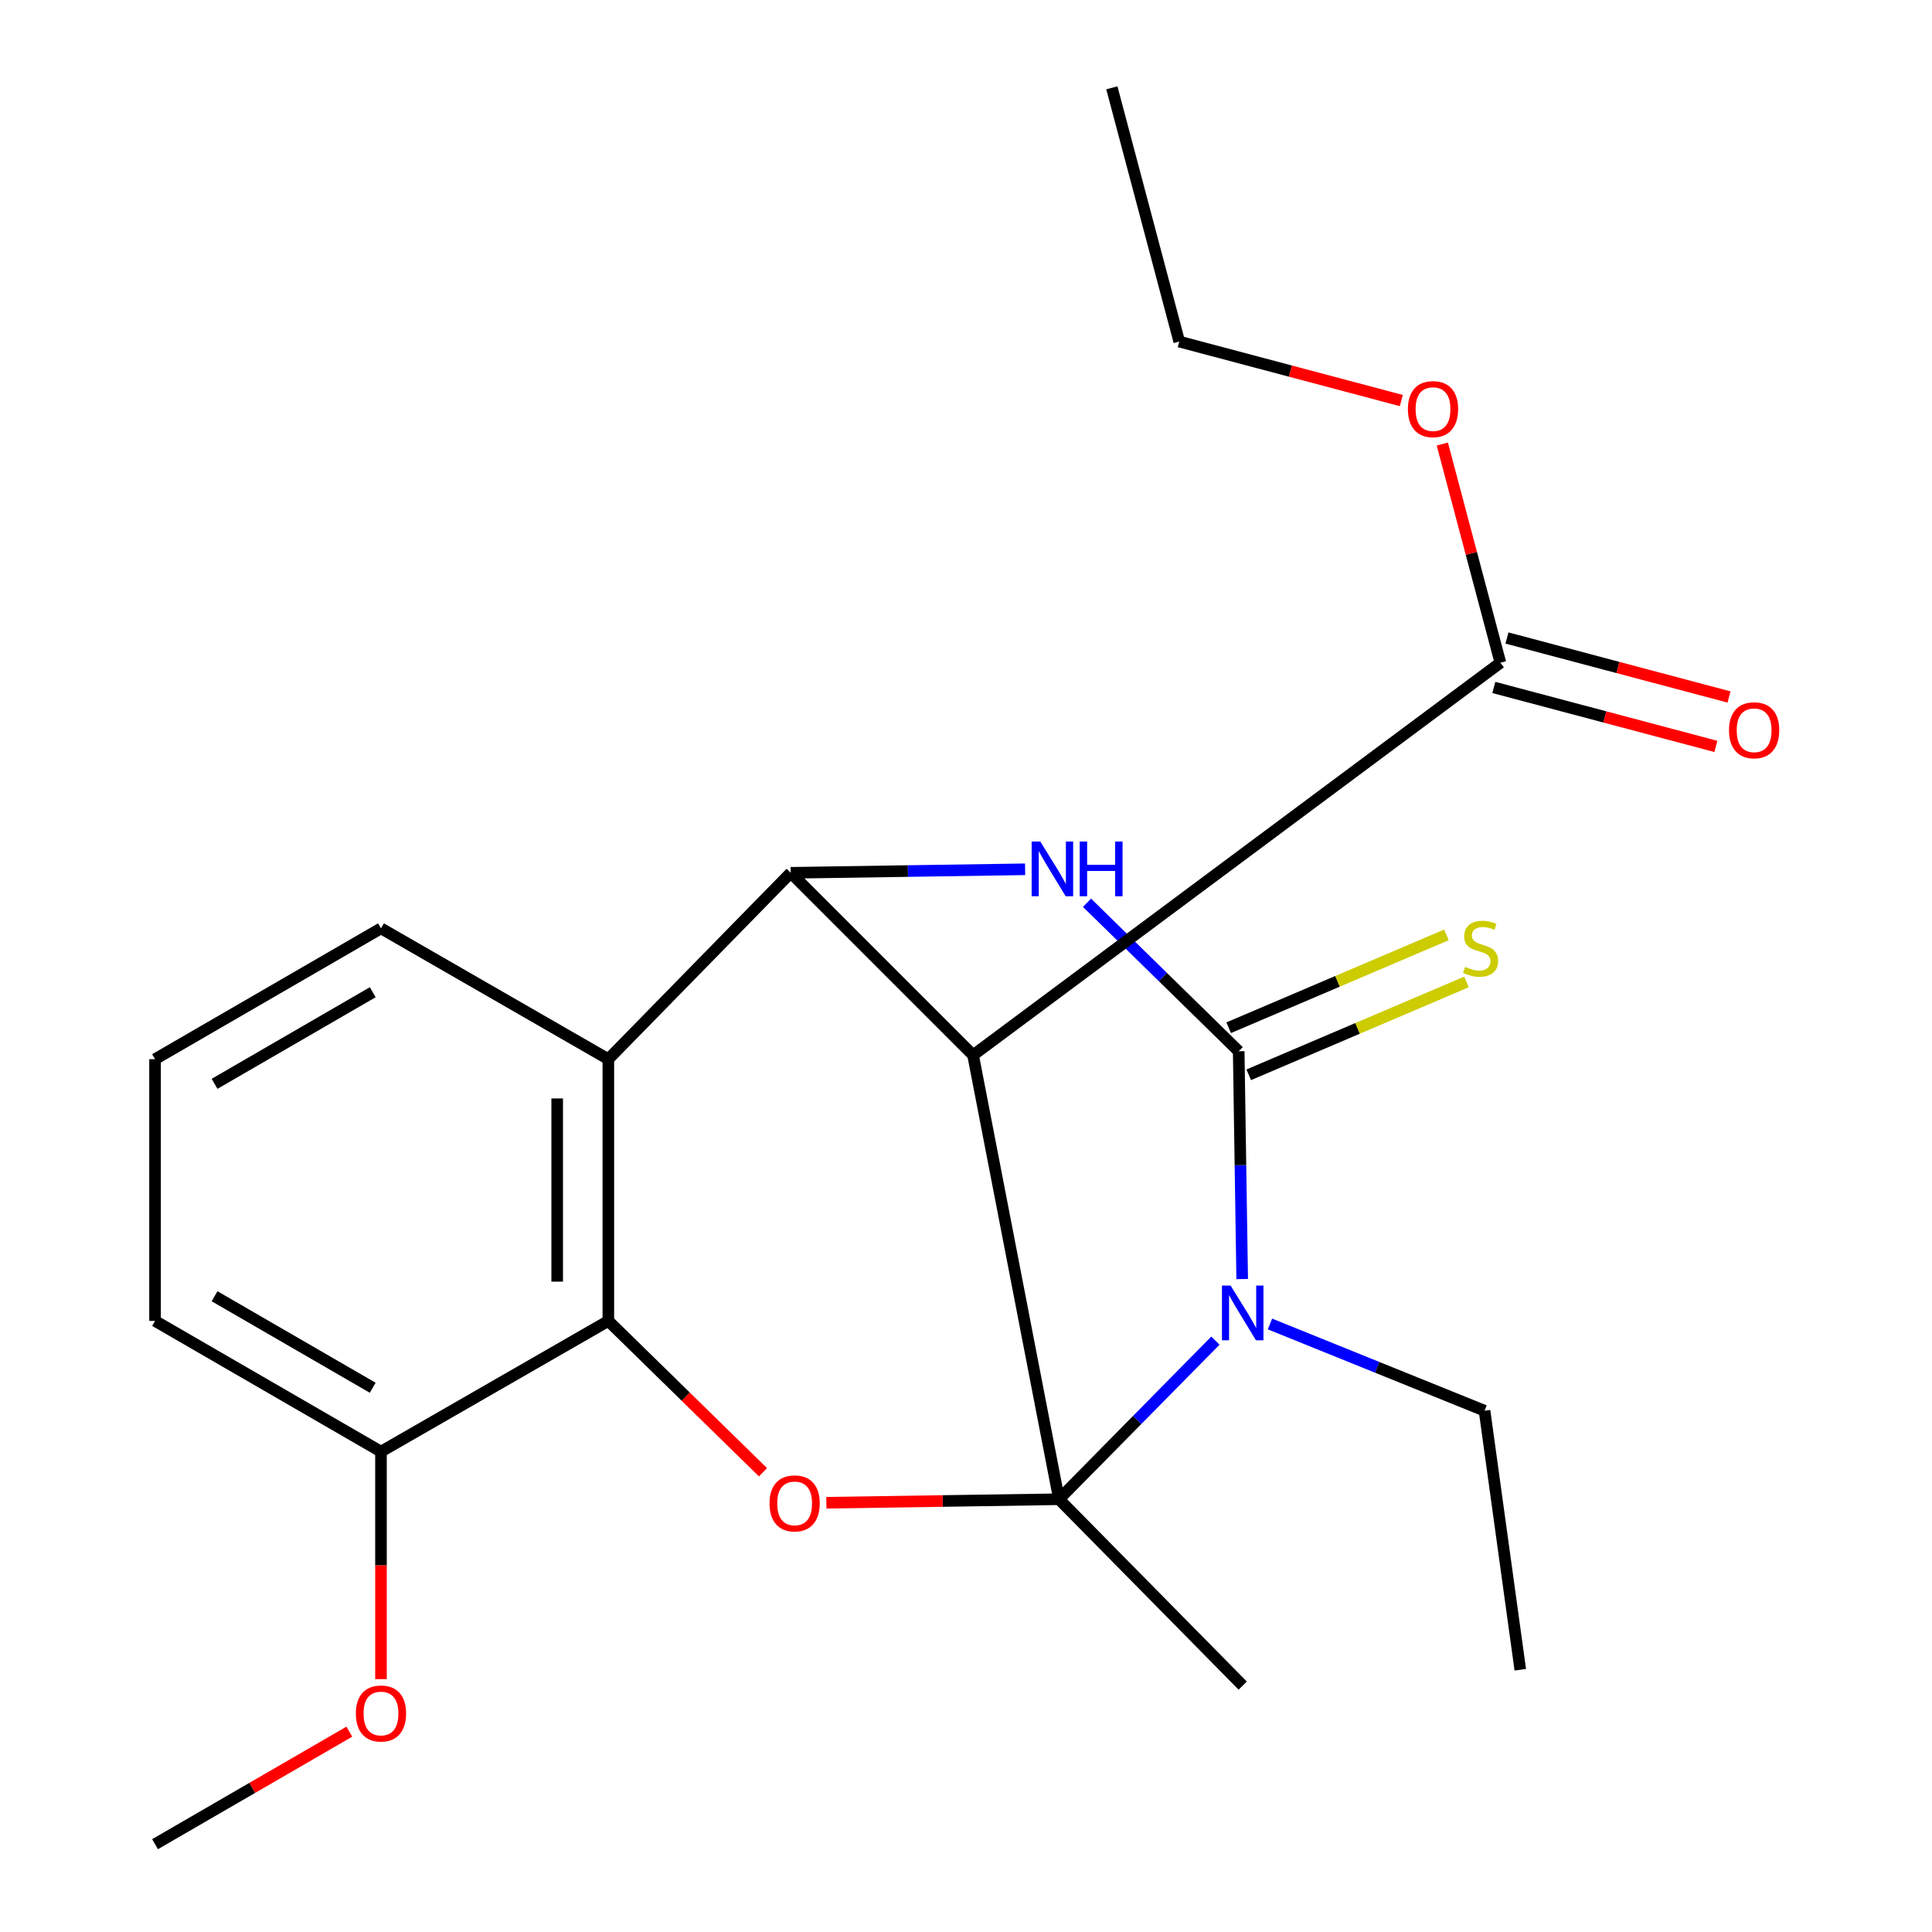 <?xml version='1.0' encoding='iso-8859-1'?>
<svg version='1.1' baseProfile='full'
              xmlns='http://www.w3.org/2000/svg'
                      xmlns:rdkit='http://www.rdkit.org/xml'
                      xmlns:xlink='http://www.w3.org/1999/xlink'
                  xml:space='preserve'
width='1000px' height='1000px' viewBox='0 0 1000 1000'>
<!-- END OF HEADER -->
<rect style='opacity:1.0;fill:#FFFFFF;stroke:none' width='1000' height='1000' x='0' y='0'> </rect>
<path class='bond-0' d='M 548.136,776.008 L 588.617,734.957' style='fill:none;fill-rule:evenodd;stroke:#000000;stroke-width:6px;stroke-linecap:butt;stroke-linejoin:miter;stroke-opacity:1' />
<path class='bond-0' d='M 588.617,734.957 L 629.097,693.907' style='fill:none;fill-rule:evenodd;stroke:#0000FF;stroke-width:6px;stroke-linecap:butt;stroke-linejoin:miter;stroke-opacity:1' />
<path class='bond-2' d='M 548.136,776.008 L 503.667,546.161' style='fill:none;fill-rule:evenodd;stroke:#000000;stroke-width:6px;stroke-linecap:butt;stroke-linejoin:miter;stroke-opacity:1' />
<path class='bond-5' d='M 548.136,776.008 L 487.93,776.914' style='fill:none;fill-rule:evenodd;stroke:#000000;stroke-width:6px;stroke-linecap:butt;stroke-linejoin:miter;stroke-opacity:1' />
<path class='bond-5' d='M 487.93,776.914 L 427.723,777.82' style='fill:none;fill-rule:evenodd;stroke:#FF0000;stroke-width:6px;stroke-linecap:butt;stroke-linejoin:miter;stroke-opacity:1' />
<path class='bond-12' d='M 548.136,776.008 L 643.223,872.462' style='fill:none;fill-rule:evenodd;stroke:#000000;stroke-width:6px;stroke-linecap:butt;stroke-linejoin:miter;stroke-opacity:1' />
<path class='bond-1' d='M 642.954,662.036 L 642.052,603.083' style='fill:none;fill-rule:evenodd;stroke:#0000FF;stroke-width:6px;stroke-linecap:butt;stroke-linejoin:miter;stroke-opacity:1' />
<path class='bond-1' d='M 642.052,603.083 L 641.149,544.131' style='fill:none;fill-rule:evenodd;stroke:#000000;stroke-width:6px;stroke-linecap:butt;stroke-linejoin:miter;stroke-opacity:1' />
<path class='bond-13' d='M 657.338,685.289 L 712.865,707.737' style='fill:none;fill-rule:evenodd;stroke:#0000FF;stroke-width:6px;stroke-linecap:butt;stroke-linejoin:miter;stroke-opacity:1' />
<path class='bond-13' d='M 712.865,707.737 L 768.392,730.185' style='fill:none;fill-rule:evenodd;stroke:#000000;stroke-width:6px;stroke-linecap:butt;stroke-linejoin:miter;stroke-opacity:1' />
<path class='bond-9' d='M 646.342,556.309 L 702.7,532.279' style='fill:none;fill-rule:evenodd;stroke:#000000;stroke-width:6px;stroke-linecap:butt;stroke-linejoin:miter;stroke-opacity:1' />
<path class='bond-9' d='M 702.7,532.279 L 759.058,508.248' style='fill:none;fill-rule:evenodd;stroke:#CCCC00;stroke-width:6px;stroke-linecap:butt;stroke-linejoin:miter;stroke-opacity:1' />
<path class='bond-9' d='M 635.956,531.952 L 692.314,507.922' style='fill:none;fill-rule:evenodd;stroke:#000000;stroke-width:6px;stroke-linecap:butt;stroke-linejoin:miter;stroke-opacity:1' />
<path class='bond-9' d='M 692.314,507.922 L 748.672,483.891' style='fill:none;fill-rule:evenodd;stroke:#CCCC00;stroke-width:6px;stroke-linecap:butt;stroke-linejoin:miter;stroke-opacity:1' />
<path class='bond-24' d='M 641.149,544.131 L 601.891,505.7' style='fill:none;fill-rule:evenodd;stroke:#000000;stroke-width:6px;stroke-linecap:butt;stroke-linejoin:miter;stroke-opacity:1' />
<path class='bond-24' d='M 601.891,505.7 L 562.634,467.269' style='fill:none;fill-rule:evenodd;stroke:#0000FF;stroke-width:6px;stroke-linecap:butt;stroke-linejoin:miter;stroke-opacity:1' />
<path class='bond-3' d='M 503.667,546.161 L 409.272,451.765' style='fill:none;fill-rule:evenodd;stroke:#000000;stroke-width:6px;stroke-linecap:butt;stroke-linejoin:miter;stroke-opacity:1' />
<path class='bond-8' d='M 503.667,546.161 L 776.6,343.027' style='fill:none;fill-rule:evenodd;stroke:#000000;stroke-width:6px;stroke-linecap:butt;stroke-linejoin:miter;stroke-opacity:1' />
<path class='bond-4' d='M 409.272,451.765 L 469.934,450.856' style='fill:none;fill-rule:evenodd;stroke:#000000;stroke-width:6px;stroke-linecap:butt;stroke-linejoin:miter;stroke-opacity:1' />
<path class='bond-4' d='M 469.934,450.856 L 530.597,449.947' style='fill:none;fill-rule:evenodd;stroke:#0000FF;stroke-width:6px;stroke-linecap:butt;stroke-linejoin:miter;stroke-opacity:1' />
<path class='bond-23' d='M 409.272,451.765 L 314.876,548.235' style='fill:none;fill-rule:evenodd;stroke:#000000;stroke-width:6px;stroke-linecap:butt;stroke-linejoin:miter;stroke-opacity:1' />
<path class='bond-7' d='M 394.929,762.044 L 354.903,722.872' style='fill:none;fill-rule:evenodd;stroke:#FF0000;stroke-width:6px;stroke-linecap:butt;stroke-linejoin:miter;stroke-opacity:1' />
<path class='bond-7' d='M 354.903,722.872 L 314.876,683.701' style='fill:none;fill-rule:evenodd;stroke:#000000;stroke-width:6px;stroke-linecap:butt;stroke-linejoin:miter;stroke-opacity:1' />
<path class='bond-6' d='M 314.876,548.235 L 314.876,683.701' style='fill:none;fill-rule:evenodd;stroke:#000000;stroke-width:6px;stroke-linecap:butt;stroke-linejoin:miter;stroke-opacity:1' />
<path class='bond-6' d='M 288.398,568.555 L 288.398,663.381' style='fill:none;fill-rule:evenodd;stroke:#000000;stroke-width:6px;stroke-linecap:butt;stroke-linejoin:miter;stroke-opacity:1' />
<path class='bond-15' d='M 314.876,548.235 L 197.195,480.509' style='fill:none;fill-rule:evenodd;stroke:#000000;stroke-width:6px;stroke-linecap:butt;stroke-linejoin:miter;stroke-opacity:1' />
<path class='bond-10' d='M 314.876,683.701 L 197.195,751.368' style='fill:none;fill-rule:evenodd;stroke:#000000;stroke-width:6px;stroke-linecap:butt;stroke-linejoin:miter;stroke-opacity:1' />
<path class='bond-11' d='M 773.202,355.823 L 830.67,371.085' style='fill:none;fill-rule:evenodd;stroke:#000000;stroke-width:6px;stroke-linecap:butt;stroke-linejoin:miter;stroke-opacity:1' />
<path class='bond-11' d='M 830.67,371.085 L 888.138,386.346' style='fill:none;fill-rule:evenodd;stroke:#FF0000;stroke-width:6px;stroke-linecap:butt;stroke-linejoin:miter;stroke-opacity:1' />
<path class='bond-11' d='M 779.999,330.232 L 837.466,345.493' style='fill:none;fill-rule:evenodd;stroke:#000000;stroke-width:6px;stroke-linecap:butt;stroke-linejoin:miter;stroke-opacity:1' />
<path class='bond-11' d='M 837.466,345.493 L 894.934,360.755' style='fill:none;fill-rule:evenodd;stroke:#FF0000;stroke-width:6px;stroke-linecap:butt;stroke-linejoin:miter;stroke-opacity:1' />
<path class='bond-14' d='M 776.6,343.027 L 761.572,286.432' style='fill:none;fill-rule:evenodd;stroke:#000000;stroke-width:6px;stroke-linecap:butt;stroke-linejoin:miter;stroke-opacity:1' />
<path class='bond-14' d='M 761.572,286.432 L 746.544,229.837' style='fill:none;fill-rule:evenodd;stroke:#FF0000;stroke-width:6px;stroke-linecap:butt;stroke-linejoin:miter;stroke-opacity:1' />
<path class='bond-16' d='M 197.195,751.368 L 197.195,810.241' style='fill:none;fill-rule:evenodd;stroke:#000000;stroke-width:6px;stroke-linecap:butt;stroke-linejoin:miter;stroke-opacity:1' />
<path class='bond-16' d='M 197.195,810.241 L 197.195,869.113' style='fill:none;fill-rule:evenodd;stroke:#FF0000;stroke-width:6px;stroke-linecap:butt;stroke-linejoin:miter;stroke-opacity:1' />
<path class='bond-18' d='M 197.195,751.368 L 80.249,683.701' style='fill:none;fill-rule:evenodd;stroke:#000000;stroke-width:6px;stroke-linecap:butt;stroke-linejoin:miter;stroke-opacity:1' />
<path class='bond-18' d='M 192.914,718.3 L 111.051,670.933' style='fill:none;fill-rule:evenodd;stroke:#000000;stroke-width:6px;stroke-linecap:butt;stroke-linejoin:miter;stroke-opacity:1' />
<path class='bond-21' d='M 768.392,730.185 L 786.898,864.254' style='fill:none;fill-rule:evenodd;stroke:#000000;stroke-width:6px;stroke-linecap:butt;stroke-linejoin:miter;stroke-opacity:1' />
<path class='bond-19' d='M 725.325,207.326 L 667.85,192.064' style='fill:none;fill-rule:evenodd;stroke:#FF0000;stroke-width:6px;stroke-linecap:butt;stroke-linejoin:miter;stroke-opacity:1' />
<path class='bond-19' d='M 667.85,192.064 L 610.375,176.802' style='fill:none;fill-rule:evenodd;stroke:#000000;stroke-width:6px;stroke-linecap:butt;stroke-linejoin:miter;stroke-opacity:1' />
<path class='bond-25' d='M 197.195,480.509 L 80.249,548.235' style='fill:none;fill-rule:evenodd;stroke:#000000;stroke-width:6px;stroke-linecap:butt;stroke-linejoin:miter;stroke-opacity:1' />
<path class='bond-25' d='M 192.922,513.581 L 111.06,560.989' style='fill:none;fill-rule:evenodd;stroke:#000000;stroke-width:6px;stroke-linecap:butt;stroke-linejoin:miter;stroke-opacity:1' />
<path class='bond-20' d='M 180.816,896.305 L 130.532,925.425' style='fill:none;fill-rule:evenodd;stroke:#FF0000;stroke-width:6px;stroke-linecap:butt;stroke-linejoin:miter;stroke-opacity:1' />
<path class='bond-20' d='M 130.532,925.425 L 80.249,954.545' style='fill:none;fill-rule:evenodd;stroke:#000000;stroke-width:6px;stroke-linecap:butt;stroke-linejoin:miter;stroke-opacity:1' />
<path class='bond-17' d='M 80.249,548.235 L 80.249,683.701' style='fill:none;fill-rule:evenodd;stroke:#000000;stroke-width:6px;stroke-linecap:butt;stroke-linejoin:miter;stroke-opacity:1' />
<path class='bond-22' d='M 610.375,176.802 L 575.497,45.455' style='fill:none;fill-rule:evenodd;stroke:#000000;stroke-width:6px;stroke-linecap:butt;stroke-linejoin:miter;stroke-opacity:1' />
<path  class='atom-1' d='M 636.963 665.422
L 646.243 680.422
Q 647.163 681.902, 648.643 684.582
Q 650.123 687.262, 650.203 687.422
L 650.203 665.422
L 653.963 665.422
L 653.963 693.742
L 650.083 693.742
L 640.123 677.342
Q 638.963 675.422, 637.723 673.222
Q 636.523 671.022, 636.163 670.342
L 636.163 693.742
L 632.483 693.742
L 632.483 665.422
L 636.963 665.422
' fill='#0000FF'/>
<path  class='atom-5' d='M 538.463 435.575
L 547.743 450.575
Q 548.663 452.055, 550.143 454.735
Q 551.623 457.415, 551.703 457.575
L 551.703 435.575
L 555.463 435.575
L 555.463 463.895
L 551.583 463.895
L 541.623 447.495
Q 540.463 445.575, 539.223 443.375
Q 538.023 441.175, 537.663 440.495
L 537.663 463.895
L 533.983 463.895
L 533.983 435.575
L 538.463 435.575
' fill='#0000FF'/>
<path  class='atom-5' d='M 558.863 435.575
L 562.703 435.575
L 562.703 447.615
L 577.183 447.615
L 577.183 435.575
L 581.023 435.575
L 581.023 463.895
L 577.183 463.895
L 577.183 450.815
L 562.703 450.815
L 562.703 463.895
L 558.863 463.895
L 558.863 435.575
' fill='#0000FF'/>
<path  class='atom-6' d='M 398.302 778.147
Q 398.302 771.347, 401.662 767.547
Q 405.022 763.747, 411.302 763.747
Q 417.582 763.747, 420.942 767.547
Q 424.302 771.347, 424.302 778.147
Q 424.302 785.027, 420.902 788.947
Q 417.502 792.827, 411.302 792.827
Q 405.062 792.827, 401.662 788.947
Q 398.302 785.067, 398.302 778.147
M 411.302 789.627
Q 415.622 789.627, 417.942 786.747
Q 420.302 783.827, 420.302 778.147
Q 420.302 772.587, 417.942 769.787
Q 415.622 766.947, 411.302 766.947
Q 406.982 766.947, 404.622 769.747
Q 402.302 772.547, 402.302 778.147
Q 402.302 783.867, 404.622 786.747
Q 406.982 789.627, 411.302 789.627
' fill='#FF0000'/>
<path  class='atom-10' d='M 758.347 500.467
Q 758.667 500.587, 759.987 501.147
Q 761.307 501.707, 762.747 502.067
Q 764.227 502.387, 765.667 502.387
Q 768.347 502.387, 769.907 501.107
Q 771.467 499.787, 771.467 497.507
Q 771.467 495.947, 770.667 494.987
Q 769.907 494.027, 768.707 493.507
Q 767.507 492.987, 765.507 492.387
Q 762.987 491.627, 761.467 490.907
Q 759.987 490.187, 758.907 488.667
Q 757.867 487.147, 757.867 484.587
Q 757.867 481.027, 760.267 478.827
Q 762.707 476.627, 767.507 476.627
Q 770.787 476.627, 774.507 478.187
L 773.587 481.267
Q 770.187 479.867, 767.627 479.867
Q 764.867 479.867, 763.347 481.027
Q 761.827 482.147, 761.867 484.107
Q 761.867 485.627, 762.627 486.547
Q 763.427 487.467, 764.547 487.987
Q 765.707 488.507, 767.627 489.107
Q 770.187 489.907, 771.707 490.707
Q 773.227 491.507, 774.307 493.147
Q 775.427 494.747, 775.427 497.507
Q 775.427 501.427, 772.787 503.547
Q 770.187 505.627, 765.827 505.627
Q 763.307 505.627, 761.387 505.067
Q 759.507 504.547, 757.267 503.627
L 758.347 500.467
' fill='#CCCC00'/>
<path  class='atom-12' d='M 894.933 377.985
Q 894.933 371.185, 898.293 367.385
Q 901.653 363.585, 907.933 363.585
Q 914.213 363.585, 917.573 367.385
Q 920.933 371.185, 920.933 377.985
Q 920.933 384.865, 917.533 388.785
Q 914.133 392.665, 907.933 392.665
Q 901.693 392.665, 898.293 388.785
Q 894.933 384.905, 894.933 377.985
M 907.933 389.465
Q 912.253 389.465, 914.573 386.585
Q 916.933 383.665, 916.933 377.985
Q 916.933 372.425, 914.573 369.625
Q 912.253 366.785, 907.933 366.785
Q 903.613 366.785, 901.253 369.585
Q 898.933 372.385, 898.933 377.985
Q 898.933 383.705, 901.253 386.585
Q 903.613 389.465, 907.933 389.465
' fill='#FF0000'/>
<path  class='atom-15' d='M 728.723 211.76
Q 728.723 204.96, 732.083 201.16
Q 735.443 197.36, 741.723 197.36
Q 748.003 197.36, 751.363 201.16
Q 754.723 204.96, 754.723 211.76
Q 754.723 218.64, 751.323 222.56
Q 747.923 226.44, 741.723 226.44
Q 735.483 226.44, 732.083 222.56
Q 728.723 218.68, 728.723 211.76
M 741.723 223.24
Q 746.043 223.24, 748.363 220.36
Q 750.723 217.44, 750.723 211.76
Q 750.723 206.2, 748.363 203.4
Q 746.043 200.56, 741.723 200.56
Q 737.403 200.56, 735.043 203.36
Q 732.723 206.16, 732.723 211.76
Q 732.723 217.48, 735.043 220.36
Q 737.403 223.24, 741.723 223.24
' fill='#FF0000'/>
<path  class='atom-17' d='M 184.195 886.9
Q 184.195 880.1, 187.555 876.3
Q 190.915 872.5, 197.195 872.5
Q 203.475 872.5, 206.835 876.3
Q 210.195 880.1, 210.195 886.9
Q 210.195 893.78, 206.795 897.7
Q 203.395 901.58, 197.195 901.58
Q 190.955 901.58, 187.555 897.7
Q 184.195 893.82, 184.195 886.9
M 197.195 898.38
Q 201.515 898.38, 203.835 895.5
Q 206.195 892.58, 206.195 886.9
Q 206.195 881.34, 203.835 878.54
Q 201.515 875.7, 197.195 875.7
Q 192.875 875.7, 190.515 878.5
Q 188.195 881.3, 188.195 886.9
Q 188.195 892.62, 190.515 895.5
Q 192.875 898.38, 197.195 898.38
' fill='#FF0000'/>
</svg>

